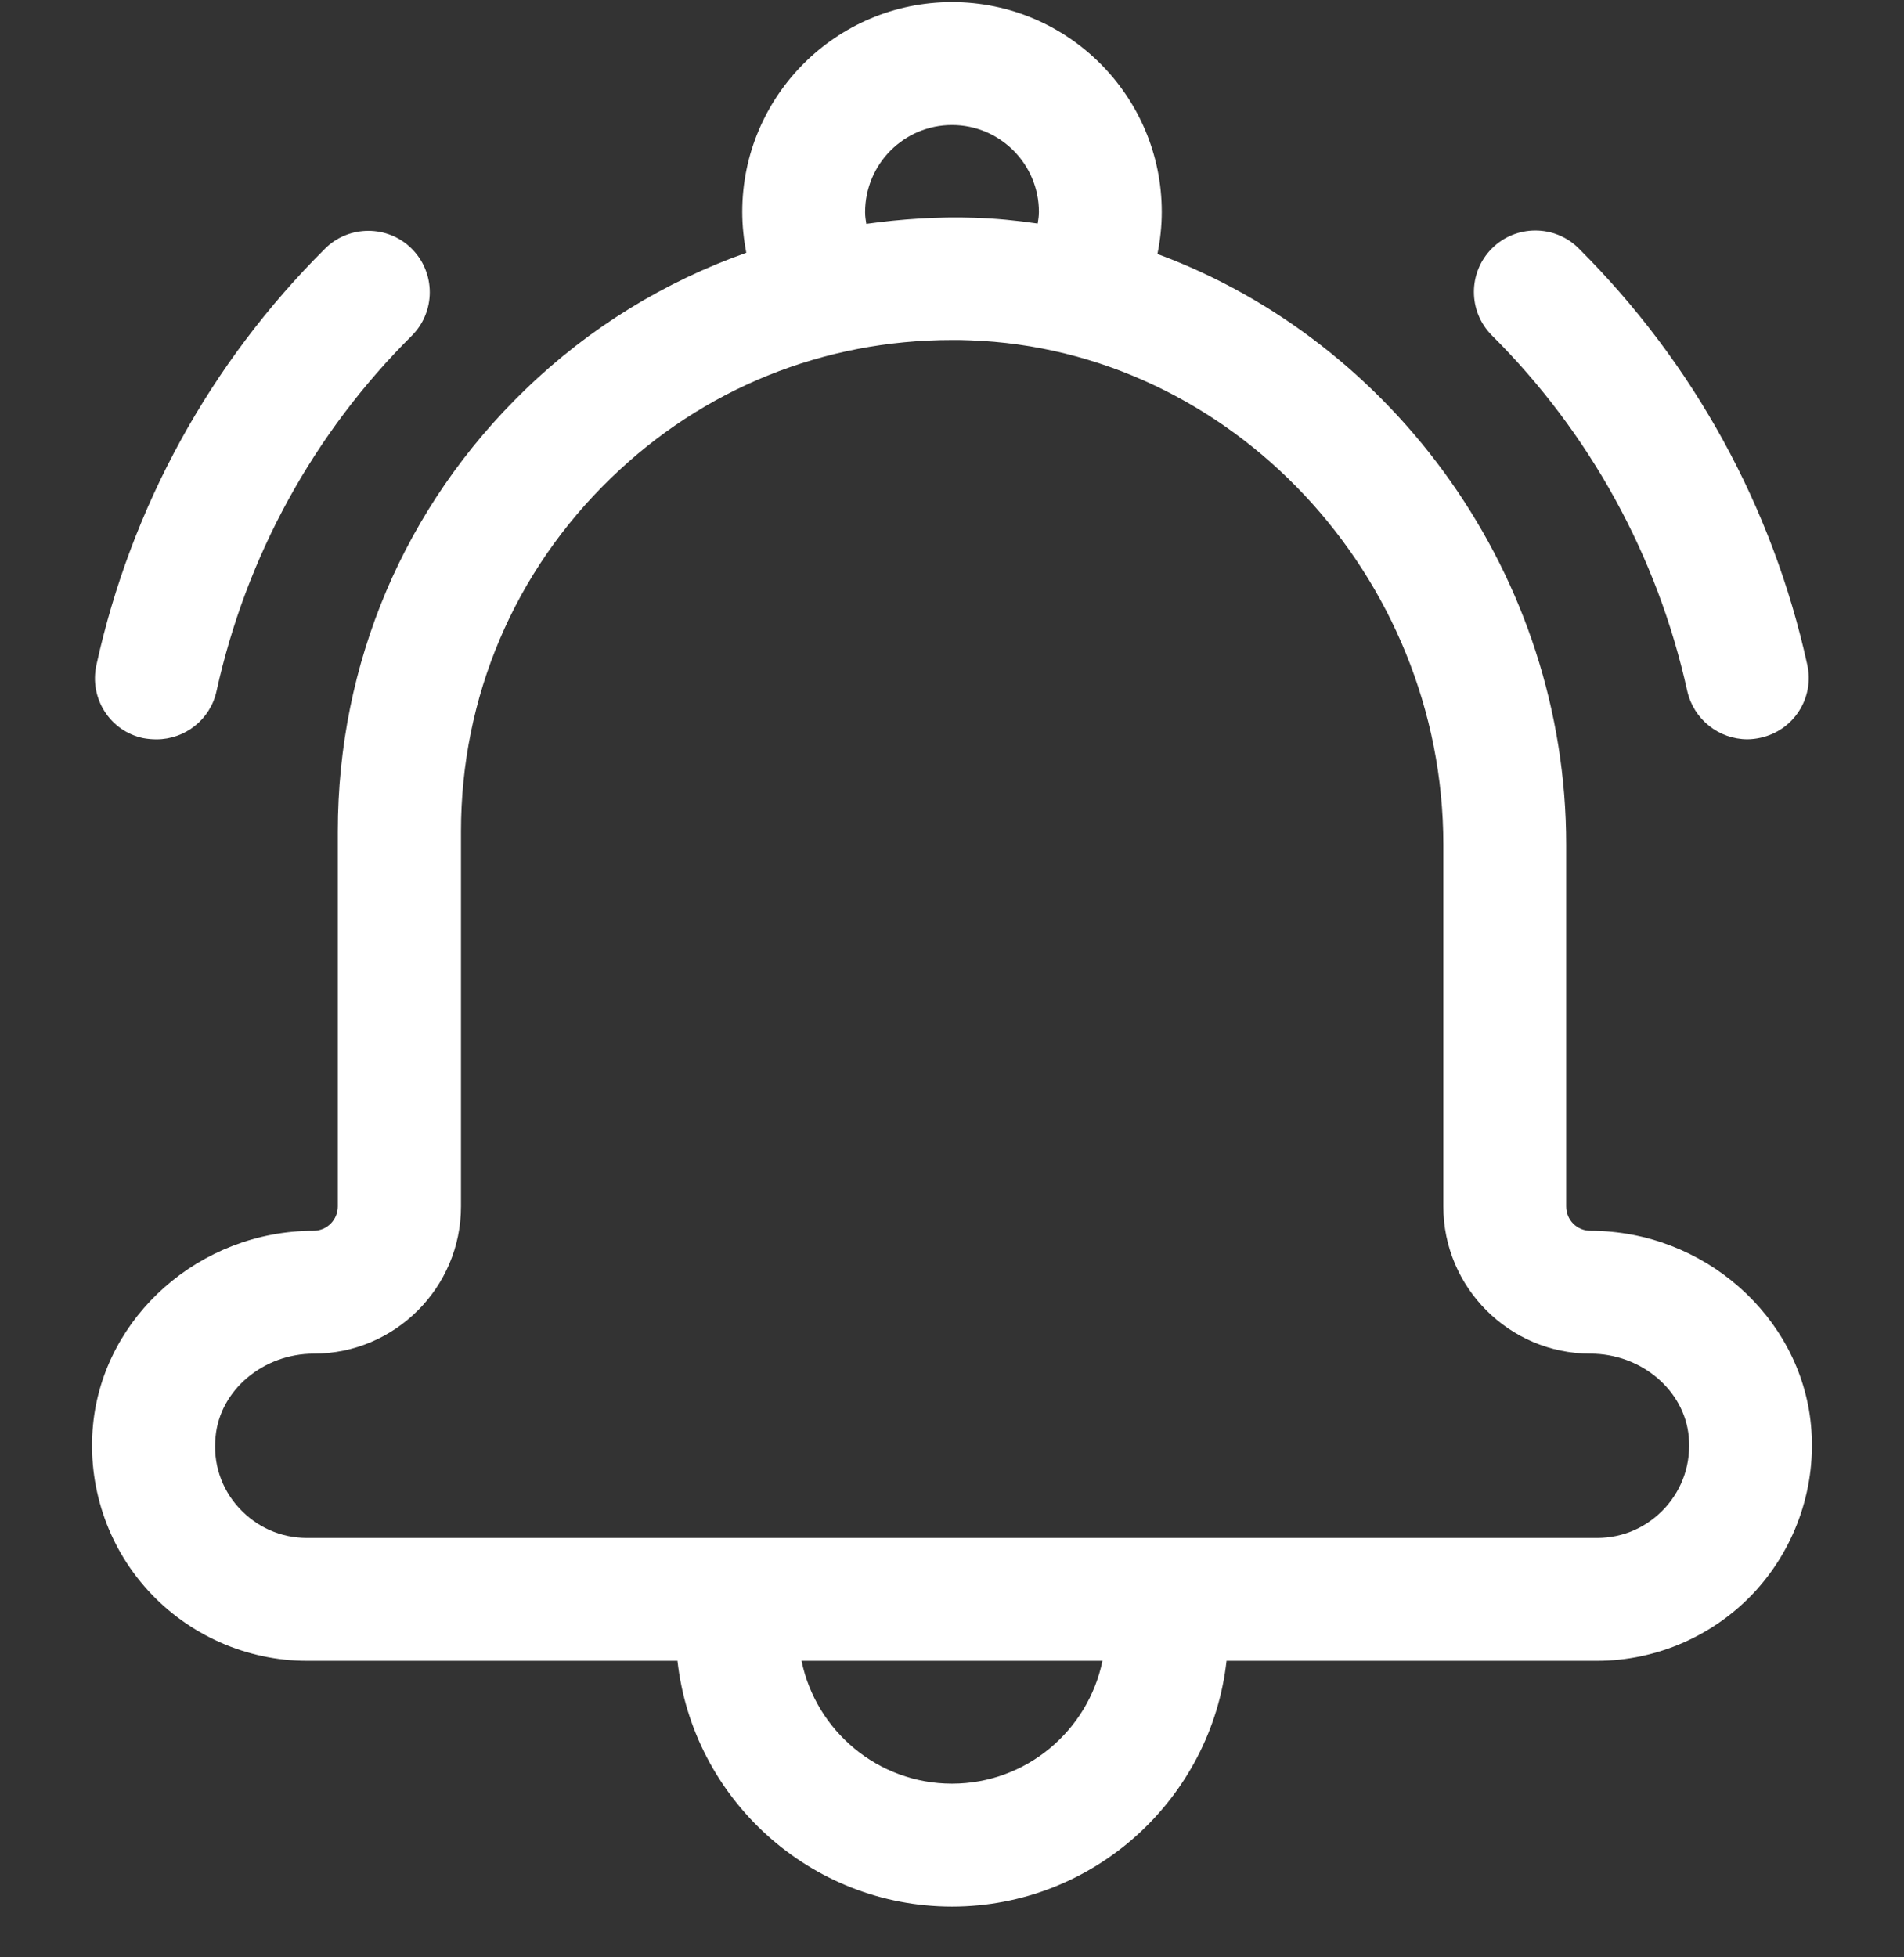<svg width="36" height="37" viewBox="0 0 36 37" fill="none" xmlns="http://www.w3.org/2000/svg">
<rect x="0" y="0" width="36" height="37" fill="#333333" stroke="none"/>
<g clip-path="url(#clip0_44_314)">
<path d="M34.241 26.936C34.043 24.88 32.209 23.266 30.072 23.266C29.816 23.266 29.613 23.062 29.613 22.807V15.967C29.613 10.886 26.361 6.456 21.884 4.801C21.937 4.54 21.966 4.273 21.966 4.006C21.966 1.817 20.189 0.04 18 0.04C15.811 0.04 14.034 1.817 14.034 4.006C14.034 4.267 14.063 4.528 14.11 4.778C12.571 5.324 11.148 6.189 9.935 7.362C7.647 9.568 6.387 12.536 6.387 15.717V22.807C6.387 23.057 6.184 23.266 5.928 23.266C3.786 23.266 1.957 24.88 1.759 26.936C1.649 28.079 2.026 29.218 2.799 30.065C3.565 30.907 4.663 31.395 5.806 31.395H12.809C13.099 34.002 15.318 36.04 18 36.04C20.683 36.04 22.901 34.002 23.191 31.395H30.194C31.338 31.395 32.435 30.907 33.201 30.065C33.968 29.217 34.351 28.079 34.241 26.936ZM18 2.363C18.906 2.363 19.643 3.1 19.643 4.006C19.643 4.081 19.632 4.151 19.62 4.226C19.225 4.168 18.824 4.128 18.424 4.116C17.733 4.093 17.053 4.139 16.38 4.232C16.368 4.157 16.357 4.087 16.357 4.012C16.357 3.1 17.094 2.363 18 2.363ZM18 33.717C16.601 33.717 15.428 32.719 15.155 31.395H20.845C20.572 32.719 19.399 33.717 18 33.717ZM31.483 28.503C31.146 28.869 30.693 29.072 30.194 29.072H5.807C5.307 29.072 4.854 28.869 4.517 28.503C4.181 28.137 4.024 27.655 4.076 27.156C4.157 26.279 4.976 25.588 5.934 25.588C7.467 25.588 8.716 24.34 8.716 22.807V15.717C8.716 13.174 9.726 10.799 11.555 9.034C13.297 7.345 15.573 6.427 18 6.427C18.116 6.427 18.226 6.427 18.343 6.433C23.272 6.607 27.29 10.886 27.29 15.967V22.807C27.29 24.34 28.539 25.588 30.072 25.588C31.03 25.588 31.849 26.279 31.93 27.156C31.976 27.655 31.819 28.132 31.483 28.503Z" fill="white"/>
<path d="M2.961 13.976C3.495 13.976 3.977 13.604 4.094 13.064C4.657 10.515 5.928 8.193 7.786 6.346C8.239 5.893 8.239 5.156 7.786 4.703C7.334 4.25 6.596 4.25 6.143 4.703C3.972 6.863 2.479 9.586 1.823 12.57C1.684 13.198 2.079 13.819 2.706 13.953C2.799 13.97 2.88 13.976 2.961 13.976Z" fill="white"/>
<path d="M33.039 13.975C33.12 13.975 33.207 13.964 33.288 13.946C33.916 13.807 34.31 13.191 34.171 12.564C33.515 9.58 32.023 6.862 29.851 4.697C29.398 4.244 28.661 4.244 28.208 4.697C27.755 5.15 27.755 5.887 28.208 6.34C30.06 8.186 31.337 10.509 31.901 13.058C32.023 13.604 32.505 13.975 33.039 13.975Z" fill="white"/>
</g>
<defs>
<clipPath id="clip0_44_314">
<rect width="36" height="36" fill="white" transform="translate(0 0.04)"/>
</clipPath>
</defs>
</svg>
